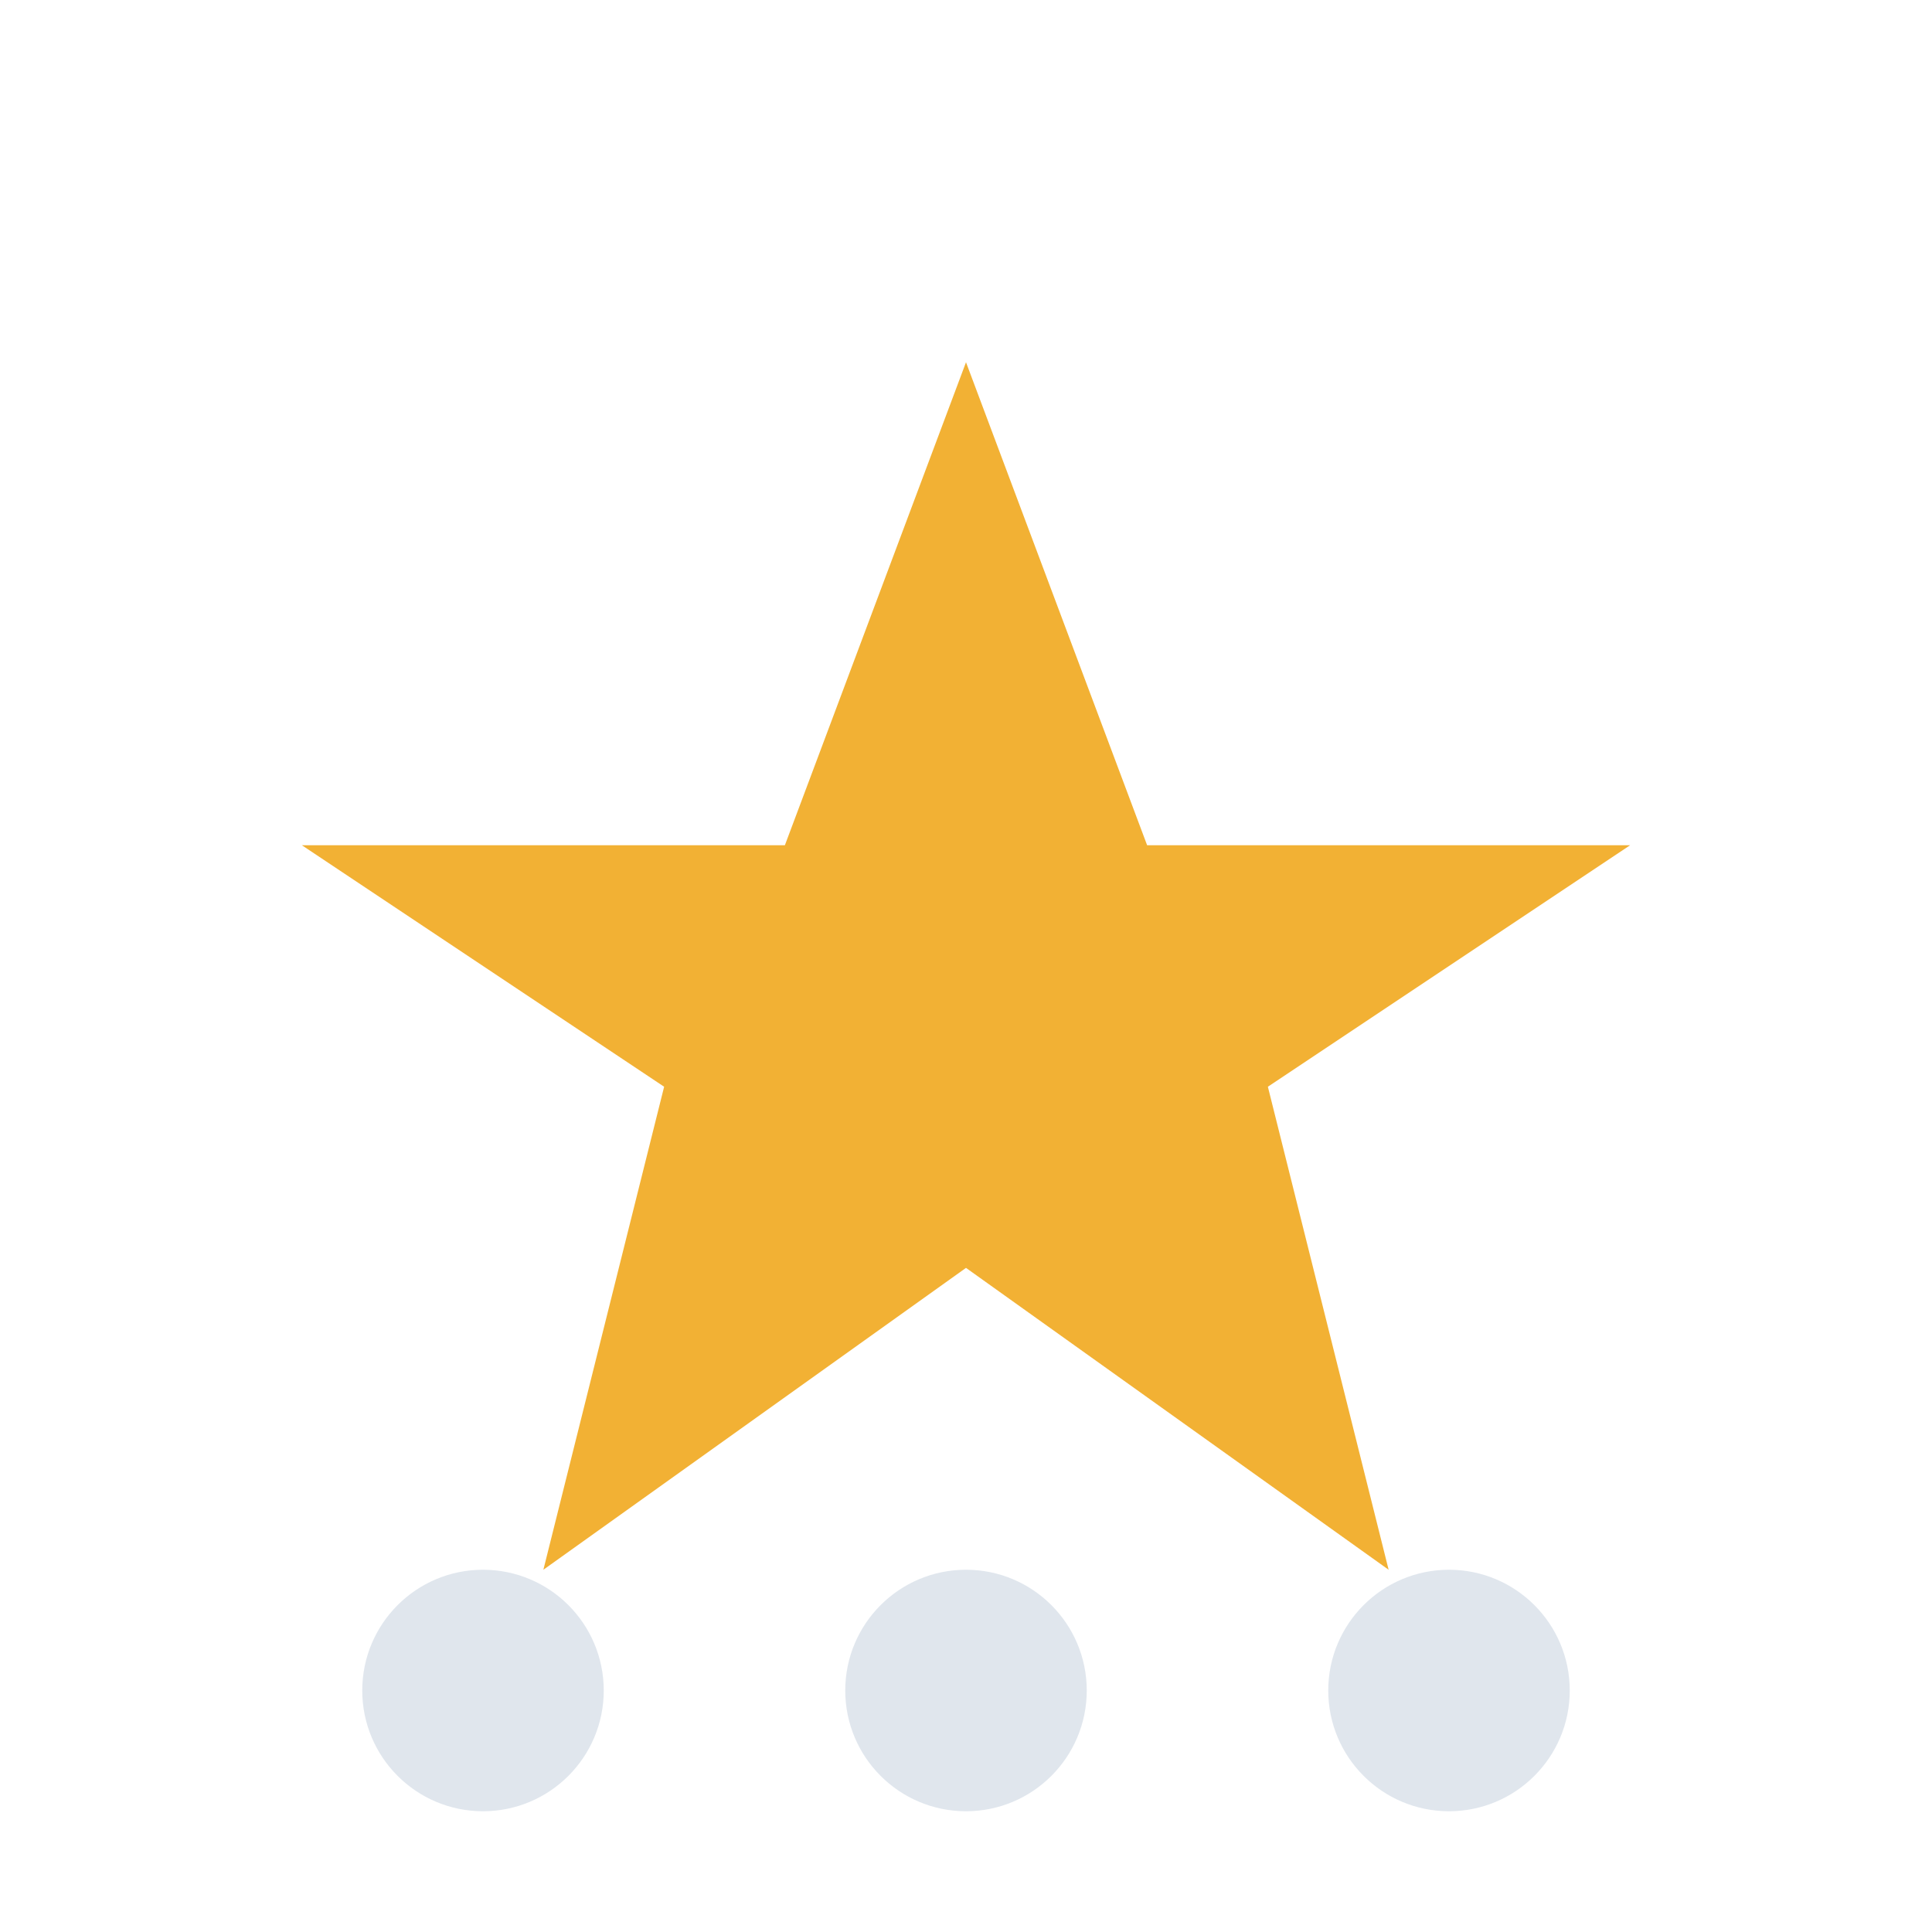 <?xml version="1.0" encoding="UTF-8"?>
<svg xmlns="http://www.w3.org/2000/svg" width="32" height="32" viewBox="0 0 32 32"><g><polygon points="16,6 19,14 27,14 21,18 23,26 16,21 9,26 11,18 5,14 13,14" fill="#F2B134"/><circle cx="8" cy="28" r="2" fill="#E0E6ED"/><circle cx="16" cy="28" r="2" fill="#E0E6ED"/><circle cx="24" cy="28" r="2" fill="#E0E6ED"/></g></svg>